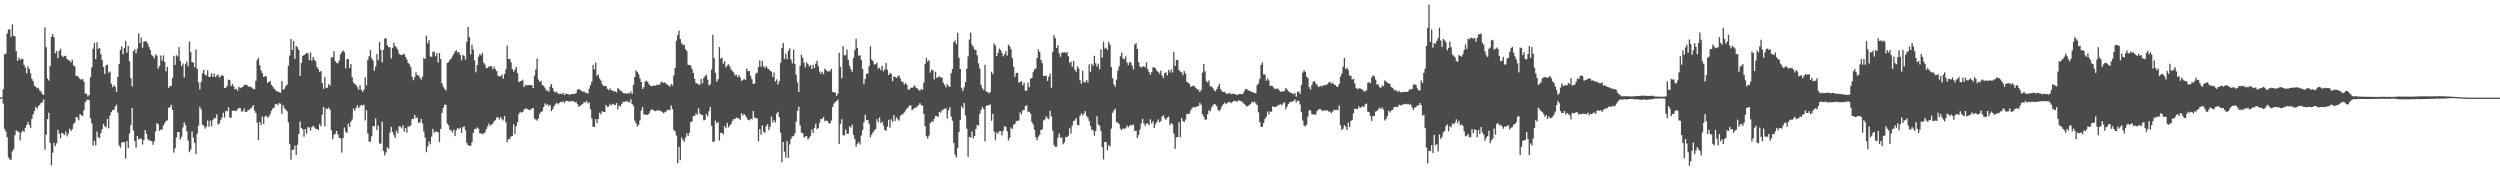 <?xml version="1.0" encoding="UTF-8"?>
<svg xmlns="http://www.w3.org/2000/svg" width="1920" height="150">
  <path d="M0 74.959h1v1.000H0zM1 74.577h1v1.000H1zM2 68.463h1v11.147H2zM3 41.711h1v57.253H3zM4 41.247h1v59.657H4zM5 25.774h1v79.663H5zM6 22.689h1v98.148H6zM7 22.588h1v100.027H7zM8 28.267h1v94.397H8zM9 18.750h1v97.500H9zM10 27.461h1v87.134H10zM11 27.924h1v75.953H11zM12 39.315h1v60.757H12zM13 46.694h1v54.266H13zM14 44.160h1v57.072H14zM15 46.088h1v61.678H15zM16 45.115h1v56.670H16zM17 45.337h1v55.019H17zM18 49.855h1v51.344H18zM19 51.851h1v46.294H19zM20 56.337h1v39.744H20zM21 51.034h1v42.513H21zM22 53.057h1v42.811H22zM23 56.367h1v41.902H23zM24 60.576h1v30.710H24zM25 62.309h1v25.475H25zM26 65.696h1v19.613H26zM27 66.641h1v15.477H27zM28 67.877h1v15.603H28zM29 67.484h1v14.147H29zM30 69.482h1v11.023H30zM31 70.413h1v8.730H31zM32 72.180h1v6.349H32zM33 72.958h1v3.420H33zM34 21.091h1v93.921H34zM35 36.275h1v67.095H35zM36 60.283h1v31.247H36zM37 61.885h1v24.752H37zM38 50.626h1v59.087H38zM39 28.331h1v98.670H39zM40 26.090h1v91.165H40zM41 28.590h1v81.151H41zM42 41.018h1v71.147H42zM43 39.342h1v70.751H43zM44 44.751h1v54.903H44zM45 39.077h1v63.543H45zM46 37.406h1v68.720H46zM47 42.712h1v59.348H47zM48 43.886h1v58.780H48zM49 42.854h1v60.902H49zM50 42.927h1v58.121H50zM51 45.241h1v59.528H51zM52 46.248h1v56.315H52zM53 46.477h1v52.451H53zM54 47.916h1v52.710H54zM55 45.886h1v53.337H55zM56 50.246h1v45.077H56zM57 51.134h1v42.895H57zM58 58.262h1v31.582H58zM59 58.250h1v32.051H59zM60 59.338h1v33.028H60zM61 60.784h1v26.809H61zM62 61.249h1v27.384H62zM63 60.500h1v28.531H63zM64 62.730h1v21.975H64zM65 71.853h1v6.578H65zM66 72.112h1v4.923H66zM67 74.073h1v2.353H67zM68 73.043h1v3.708H68zM69 59.333h1v31.421H69zM70 51.720h1v43.003H70zM71 37.436h1v74.353H71zM72 32.984h1v75.257H72zM73 45.367h1v66.359H73zM74 32.410h1v68.615H74zM75 37.484h1v67.945H75zM76 36.827h1v69.155H76zM77 41.618h1v60.703H77zM78 46.060h1v53.110H78zM79 51.567h1v43.495H79zM80 56.806h1v40.149H80zM81 50.178h1v47.539H81zM82 49.642h1v41.627H82zM83 55.884h1v42.708H83zM84 54.881h1v33.825H84zM85 64.240h1v21.891H85zM86 66.950h1v17.565H86zM87 65.339h1v18.968H87zM88 66.696h1v15.072H88zM89 70.621h1v9.819H89zM90 58.944h1v27.604H90zM91 49.159h1v62.536H91zM92 38.397h1v75.026H92zM93 35.754h1v73.738H93zM94 41.636h1v67.659H94zM95 36.907h1v72.213H95zM96 31.432h1v90.357H96zM97 40.455h1v67.919H97zM98 35.349h1v78.453H98zM99 47.019h1v55.576H99zM100 60.029h1v36.118H100zM101 66.314h1v16.649H101zM102 39.196h1v61.192H102zM103 37.782h1v70.606H103zM104 40.915h1v72.474H104zM105 37.379h1v67.004H105zM106 25.658h1v81.554H106zM107 33.057h1v73.204H107zM108 28.848h1v77.823H108zM109 36.562h1v74.438H109zM110 31.950h1v75.507H110zM111 31.686h1v68.219H111zM112 31.915h1v70.886H112zM113 33.561h1v73.273H113zM114 36.147h1v71.659H114zM115 38.523h1v69.389H115zM116 42.178h1v66.308H116zM117 43.158h1v68.105H117zM118 44.831h1v63.626H118zM119 41.888h1v59.139H119zM120 42.693h1v51.884H120zM121 52.691h1v42.802H121zM122 50.711h1v49.870H122zM123 42.627h1v56.864H123zM124 46.593h1v52.939H124zM125 42.551h1v53.879H125zM126 47.534h1v47.061H126zM127 54.710h1v38.199H127zM128 51.327h1v41.057H128zM129 67.502h1v15.285H129zM130 66.158h1v16.198H130zM131 65.961h1v14.502H131zM132 59.985h1v24.376H132zM133 42.984h1v74.262H133zM134 49.796h1v64.148H134zM135 42.373h1v63.200H135zM136 43.380h1v57.997H136zM137 36.214h1v65.198H137zM138 46.680h1v60.423H138zM139 50.734h1v54.280H139zM140 48.770h1v49.078H140zM141 59.466h1v34.445H141zM142 49.322h1v46.821H142zM143 47.157h1v53.582H143zM144 50.963h1v57.018H144zM145 31.837h1v85.029H145zM146 40.025h1v74.871H146zM147 47.809h1v53.152H147zM148 48.038h1v57.668H148zM149 51.647h1v58.050H149zM150 37.976h1v80.449H150zM151 53.043h1v49.577H151zM152 63.162h1v33.365H152zM153 68.676h1v13.282H153zM154 62.899h1v21.170H154zM155 56.319h1v39.345H155zM156 53.577h1v42.921H156zM157 57.303h1v41.513H157zM158 57.980h1v39.286H158zM159 53.934h1v38.590H159zM160 59.063h1v38.322H160zM161 58.900h1v33.765H161zM162 56.346h1v40.478H162zM163 59.070h1v33.129H163zM164 56.580h1v34.209H164zM165 59.173h1v31.547H165zM166 58.076h1v29.753H166zM167 57.163h1v38.444H167zM168 59.509h1v35.287H168zM169 58.628h1v33.621H169zM170 57.598h1v32.740H170zM171 58.397h1v28.171H171zM172 67.511h1v22.749H172zM173 67.351h1v17.858H173zM174 65.939h1v19.634H174zM175 61.102h1v21.316H175zM176 61.562h1v28.732H176zM177 66.177h1v24.191H177zM178 64.574h1v20.501H178zM179 66.227h1v18.798H179zM180 68.573h1v16.413H180zM181 68.207h1v17.107H181zM182 69.660h1v14.205H182zM183 66.541h1v16.283H183zM184 67.770h1v15.228H184zM185 67.168h1v18.428H185zM186 66.698h1v18.915H186zM187 65.154h1v18.325H187zM188 65.380h1v20.618H188zM189 64.973h1v20.895H189zM190 66.316h1v18.347H190zM191 66.669h1v17.544H191zM192 66.444h1v16.972H192zM193 67.332h1v15.152H193zM194 68.241h1v12.454H194zM195 68.614h1v16.267H195zM196 62.130h1v24.548H196zM197 46.230h1v48.004H197zM198 44.389h1v63.138H198zM199 50.182h1v43.552H199zM200 54.094h1v41.980H200zM201 56.172h1v33.351H201zM202 59.111h1v36.157H202zM203 58.546h1v30.934H203zM204 58.607h1v30.172H204zM205 63.625h1v26.700H205zM206 62.965h1v26.560H206zM207 62.274h1v25.601H207zM208 65.222h1v19.844H208zM209 66.431h1v16.864H209zM210 68.019h1v14.694H210zM211 69.038h1v11.060H211zM212 70.214h1v9.522H212zM213 70.262h1v10.481H213zM214 70.841h1v8.343H214zM215 71.290h1v8.338H215zM216 62.176h1v25.292H216zM217 68.877h1v11.929H217zM218 68.074h1v15.095H218zM219 66.188h1v17.997H219zM220 65.025h1v20.444H220zM221 50.457h1v43.520H221zM222 42.634h1v67.970H222zM223 29.940h1v92.726H223zM224 38.329h1v76.851H224zM225 31.409h1v83.493H225zM226 45.268h1v66.613H226zM227 35.223h1v83.786H227zM228 36.353h1v74.786H228zM229 38.400h1v64.548H229zM230 58.301h1v35.013H230zM231 48.324h1v49.970H231zM232 42.979h1v56.409H232zM233 42.245h1v62.806H233zM234 41.700h1v57.326H234zM235 40.574h1v62.099H235zM236 41.075h1v56.608H236zM237 46.106h1v51.710H237zM238 40.144h1v60.153H238zM239 46.642h1v51.124H239zM240 43.696h1v52.877H240zM241 45.818h1v52.092H241zM242 47.115h1v51.826H242zM243 51.526h1v47.535H243zM244 53.110h1v46.851H244zM245 55.236h1v40.082H245zM246 54.584h1v42.502H246zM247 63.716h1v24.340H247zM248 68.259h1v13.992H248zM249 59.152h1v37.858H249zM250 67.527h1v15.793H250zM251 67.323h1v16.448H251zM252 64.485h1v18.107H252zM253 65.723h1v18.583H253zM254 43.932h1v56.116H254zM255 44.092h1v62.882H255zM256 39.308h1v64.420H256zM257 47.021h1v55.635H257zM258 48.251h1v52.378H258zM259 48.679h1v54.488H259zM260 46.566h1v59.323H260zM261 41.785h1v64.449H261zM262 40.002h1v77.221H262zM263 38.706h1v67.420H263zM264 40.121h1v57.761H264zM265 52.469h1v48.647H265zM266 45.369h1v56.681H266zM267 45.401h1v49.489H267zM268 52.217h1v45.342H268zM269 49.026h1v44.507H269zM270 59.315h1v32.383H270zM271 63.329h1v20.037H271zM272 64.419h1v20.632H272zM273 65.337h1v17.464H273zM274 66.895h1v13.921H274zM275 68.891h1v14.228H275zM276 65.385h1v16.198H276zM277 68.855h1v11.680H277zM278 70.587h1v10.513H278zM279 68.925h1v11.437H279zM280 59.374h1v33.129H280zM281 65.565h1v19.114H281zM282 45.934h1v56.555H282zM283 43.195h1v65.569H283zM284 38.349h1v70.417H284zM285 44.742h1v59.906H285zM286 46.518h1v50.327H286zM287 54.385h1v42.557H287zM288 51.059h1v39.901H288zM289 41.531h1v58.359H289zM290 46.262h1v50.160H290zM291 32.249h1v77.949H291zM292 38.246h1v72.138H292zM293 47.873h1v45.450H293zM294 38.290h1v77.576H294zM295 29.629h1v89.702H295zM296 29.327h1v87.716H296zM297 34.694h1v78.430H297zM298 36.205h1v78.071H298zM299 36.321h1v65.475H299zM300 44.852h1v52.598H300zM301 36.811h1v64.536H301zM302 32.803h1v70.979H302zM303 35.417h1v70.494H303zM304 36.420h1v63.953H304zM305 38.063h1v64.410H305zM306 41.153h1v55.850H306zM307 42.224h1v55.028H307zM308 42.020h1v56.644H308zM309 41.991h1v54.230H309zM310 41.210h1v60.025H310zM311 43.716h1v54.584H311zM312 45.694h1v56.198H312zM313 48.365h1v48.482H313zM314 49.356h1v47.958H314zM315 51.537h1v44.678H315zM316 58.871h1v32.447H316zM317 61.656h1v29.856H317zM318 59.278h1v29.055H318zM319 55.490h1v35.212H319zM320 57.733h1v32.584H320zM321 57.797h1v36.597H321zM322 59.573h1v34.385H322zM323 61.116h1v30.174H323zM324 58.859h1v36.045H324zM325 44.586h1v56.434H325zM326 45.307h1v60.412H326zM327 27.296h1v89.659H327zM328 33.307h1v79.073H328zM329 30.929h1v77.759H329zM330 43.272h1v67.615H330zM331 43.666h1v61.268H331zM332 39.789h1v59.185H332zM333 39.741h1v62.232H333zM334 43.217h1v57.805H334zM335 40.897h1v60.206H335zM336 47.958h1v53.729H336zM337 40.718h1v68.384H337zM338 45.387h1v53.630H338zM339 64.007h1v22.660H339zM340 66.682h1v16.088H340zM341 68.255h1v12.206H341zM342 69.431h1v10.980H342zM343 48.370h1v46.496H343zM344 47.635h1v48.693H344zM345 45.941h1v53.815H345zM346 44.982h1v55.230H346zM347 43.316h1v58.482H347zM348 41.405h1v58.050H348zM349 39.443h1v65.090H349zM350 38.619h1v61.401H350zM351 40.388h1v57.940H351zM352 39.954h1v59.400H352zM353 42.329h1v55.756H353zM354 46.387h1v55.649H354zM355 42.025h1v55.708H355zM356 43.071h1v53.957H356zM357 45.680h1v54.411H357zM358 32.087h1v77.725H358zM359 20.714h1v90.732H359zM360 28.496h1v83.369H360zM361 41.762h1v70.284H361zM362 34.353h1v74.843H362zM363 38.070h1v63.900H363zM364 46.296h1v52.884H364zM365 55.568h1v43.390H365zM366 49.933h1v47.894H366zM367 43.517h1v55.308H367zM368 41.425h1v61.108H368zM369 42.538h1v59.853H369zM370 40.688h1v62.403H370zM371 48.152h1v54.260H371zM372 49.557h1v52.188H372zM373 52.384h1v46.802H373zM374 52.142h1v45.063H374zM375 51.009h1v43.891H375zM376 51.054h1v45.390H376zM377 50.700h1v45.054H377zM378 53.126h1v41.792H378zM379 51.205h1v41.971H379zM380 53.181h1v39.068H380zM381 54.632h1v35.610H381zM382 58.182h1v31.854H382zM383 58.747h1v33.024H383zM384 58.475h1v31.421H384zM385 57.241h1v34.173H385zM386 60.329h1v32.202H386zM387 56.834h1v32.218H387zM388 53.178h1v40.783H388zM389 34.994h1v74.221H389zM390 45.323h1v61.703H390zM391 45.149h1v61.495H391zM392 47.768h1v57.084H392zM393 53.048h1v51.417H393zM394 55.032h1v40.494H394zM395 53.487h1v49.494H395zM396 51.297h1v45.619H396zM397 56.218h1v37.647H397zM398 63.146h1v24.537H398zM399 62.377h1v23.488H399zM400 62.201h1v24.365H400zM401 61.137h1v24.859H401zM402 66.763h1v17.453H402zM403 65.353h1v18.002H403zM404 65.584h1v17.926H404zM405 65.382h1v18.576H405zM406 65.405h1v19.064H406zM407 65.387h1v18.858H407zM408 65.325h1v17.906H408zM409 67.648h1v15.383H409zM410 58.092h1v32.994H410zM411 53.455h1v38.341H411zM412 44.918h1v47.798H412zM413 61.066h1v30.011H413zM414 62.883h1v24.543H414zM415 62.077h1v23.818H415zM416 65.318h1v20.156H416zM417 65.861h1v16.535H417zM418 67.326h1v12.023H418zM419 69.386h1v11.362H419zM420 69.402h1v10.581H420zM421 70.507h1v11.172H421zM422 66.470h1v14.090H422zM423 64.501h1v20.797H423zM424 67.655h1v16.207H424zM425 70.042h1v11.582H425zM426 71.111h1v9.016H426zM427 70.425h1v8.450H427zM428 71.720h1v8.341H428zM429 72.093h1v7.079H429zM430 71.871h1v6.358H430zM431 72.425h1v6.031H431zM432 71.281h1v6.480H432zM433 72.922h1v6.320H433zM434 71.917h1v5.711H434zM435 72.089h1v5.338H435zM436 72.421h1v5.475H436zM437 72.755h1v5.177H437zM438 72.370h1v5.493H438zM439 72.173h1v5.342H439zM440 72.226h1v5.532H440zM441 72.079h1v6.590H441zM442 71.384h1v6.835H442zM443 68.939h1v10.966H443zM444 68.291h1v13.621H444zM445 69.010h1v12.351H445zM446 69.711h1v10.710H446zM447 70.466h1v9.565H447zM448 70.207h1v8.292H448zM449 71.059h1v7.615H449zM450 71.320h1v6.184H450zM451 71.915h1v7.478H451zM452 68.058h1v10.469H452zM453 65.437h1v18.471H453zM454 62.844h1v28.064H454zM455 49.828h1v47.569H455zM456 53.327h1v44.163H456zM457 48.038h1v43.525H457zM458 58.173h1v36.439H458zM459 57.193h1v34.207H459zM460 60.249h1v26.283H460zM461 61.862h1v25.942H461zM462 64.645h1v20.748H462zM463 66.193h1v19.854H463zM464 65.836h1v20.188H464zM465 66.277h1v14.276H465zM466 68.216h1v13.944H466zM467 69.230h1v12.536H467zM468 67.850h1v12.154H468zM469 69.390h1v11.513H469zM470 69.525h1v10.071H470zM471 70.262h1v9.993H471zM472 70.166h1v10.689H472zM473 71.008h1v8.210H473zM474 67.536h1v16.443H474zM475 68.587h1v12.454H475zM476 69.592h1v12.264H476zM477 70.058h1v9.815H477zM478 71.317h1v6.926H478zM479 71.684h1v6.374H479zM480 71.702h1v6.317H480zM481 72.070h1v5.338H481zM482 71.326h1v6.963H482zM483 71.853h1v6.899H483zM484 70.237h1v5.997H484zM485 72.144h1v7.718H485zM486 65.163h1v16.132H486zM487 59.184h1v33.431H487zM488 54.071h1v40.579H488zM489 55.254h1v41.907H489zM490 56.980h1v38.872H490zM491 60.159h1v32.284H491zM492 62.917h1v22.046H492zM493 68.358h1v13.857H493zM494 66.902h1v20.881H494zM495 62.622h1v25.264H495zM496 61.835h1v26.475H496zM497 62.984h1v25.150H497zM498 64.806h1v22.412H498zM499 65.701h1v19.224H499zM500 66.227h1v17.723H500zM501 65.868h1v18.473H501zM502 65.703h1v19.439H502zM503 65.806h1v19.595H503zM504 65.028h1v19.833H504zM505 65.076h1v19.625H505zM506 65.181h1v19.858H506zM507 63.325h1v21.904H507zM508 62.759h1v23.207H508zM509 63.689h1v23.273H509zM510 63.334h1v22.971H510zM511 63.988h1v21.694H511zM512 65.211h1v19.396H512zM513 65.586h1v18.640H513zM514 66.559h1v18.098H514zM515 64.506h1v16.500H515zM516 65.762h1v18.029H516zM517 57.898h1v41.904H517zM518 52.256h1v48.636H518zM519 31.208h1v72.932H519zM520 27.022h1v98.382H520zM521 23.568h1v89.263H521zM522 30.041h1v93.014H522zM523 33.218h1v72.476H523zM524 34.525h1v72.900H524zM525 34.335h1v74.500H525zM526 37.660h1v68.036H526zM527 39.272h1v63.076H527zM528 49.793h1v54.704H528zM529 49.903h1v51.978H529zM530 50.347h1v43.442H530zM531 52.908h1v40.428H531zM532 55.886h1v33.097H532zM533 60.535h1v28.581H533zM534 63.872h1v23.312H534zM535 64.032h1v24.070H535zM536 64.943h1v18.320H536zM537 64.989h1v22.211H537zM538 60.599h1v27.542H538zM539 63.972h1v24.317H539zM540 59.784h1v32.637H540zM541 58.516h1v33.589H541zM542 57.230h1v30.368H542zM543 61.178h1v28.224H543zM544 65.533h1v19.911H544zM545 64.691h1v17.443H545zM546 53.487h1v43.120H546zM547 26.743h1v82.254H547zM548 44.719h1v63.996H548zM549 55.927h1v36.683H549zM550 62.663h1v32.083H550zM551 60.880h1v32.994H551zM552 36.136h1v71.865H552zM553 45.019h1v57.029H553zM554 44.362h1v57.707H554zM555 48.933h1v54.260H555zM556 47.038h1v49.789H556zM557 51.853h1v46.546H557zM558 50.246h1v44.143H558zM559 49.365h1v48.478H559zM560 50.983h1v45.598H560zM561 53.293h1v41.936H561zM562 54.655h1v38.160H562zM563 55.591h1v35.823H563zM564 57.903h1v33.637H564zM565 57.278h1v32.900H565zM566 59.214h1v31.648H566zM567 57.614h1v33.120H567zM568 59.475h1v32.788H568zM569 62.141h1v24.832H569zM570 61.553h1v27.118H570zM571 60.443h1v27.034H571zM572 61.480h1v27.247H572zM573 52.560h1v37.812H573zM574 54.691h1v37.420H574zM575 54.646h1v37.814H575zM576 58.150h1v33.012H576zM577 60.873h1v30.739H577zM578 64.442h1v20.829H578zM579 64.101h1v26.118H579zM580 56.630h1v34.124H580zM581 55.792h1v35.033H581zM582 51.526h1v57.025H582zM583 46.349h1v52.859H583zM584 51.192h1v52.358H584zM585 46.912h1v49.364H585zM586 51.015h1v50.231H586zM587 52.183h1v49.803H587zM588 50.766h1v46.059H588zM589 52.572h1v42.790H589zM590 52.986h1v46.851H590zM591 54.380h1v42.923H591zM592 54.922h1v34.694H592zM593 59.052h1v35.033H593zM594 55.607h1v36.596H594zM595 62.569h1v31.614H595zM596 60.935h1v26.429H596zM597 64.847h1v21.041H597zM598 62.295h1v27.622H598zM599 48.301h1v53.598H599zM600 36.914h1v87.867H600zM601 33.044h1v76.029H601zM602 45.184h1v71.351H602zM603 41.224h1v79.840H603zM604 45.541h1v62.911H604zM605 39.054h1v82.213H605zM606 37.136h1v73.802H606zM607 45.616h1v61.133H607zM608 48.676h1v56.123H608zM609 38.166h1v66.331H609zM610 49.052h1v53.564H610zM611 57.401h1v36.109H611zM612 63.350h1v21.730H612zM613 70.651h1v11.307H613zM614 50.549h1v45.804H614zM615 42.007h1v59.780H615zM616 44.357h1v57.933H616zM617 48.013h1v57.720H617zM618 51.771h1v53.085H618zM619 47.839h1v56.599H619zM620 49.271h1v57.871H620zM621 50.988h1v54.960H621zM622 49.857h1v54.507H622zM623 53.004h1v46.585H623zM624 49.816h1v52.323H624zM625 52.345h1v45.786H625zM626 48.894h1v46.061H626zM627 46.653h1v52.623H627zM628 50.915h1v47.402H628zM629 54.977h1v39.373H629zM630 56.662h1v34.573H630zM631 55.167h1v36.166H631zM632 57.056h1v32.772H632zM633 52.762h1v40.405H633zM634 53.826h1v38.601H634zM635 54.900h1v38.000H635zM636 54.765h1v39.863H636zM637 54.739h1v40.185H637zM638 52.872h1v39.666H638zM639 70.551h1v11.643H639zM640 70.901h1v8.640H640zM641 71.169h1v7.047H641zM642 73.746h1v3.893H642zM643 71.942h1v4.594H643zM644 40.530h1v70.032H644zM645 51.361h1v43.941H645zM646 60.148h1v31.396H646zM647 35.431h1v68.354H647zM648 42.563h1v61.547H648zM649 42.393h1v57.056H649zM650 38.136h1v64.623H650zM651 45.850h1v56.857H651zM652 50.496h1v46.496H652zM653 53.055h1v44.978H653zM654 55.202h1v40.492H654zM655 44.545h1v59.121H655zM656 38.610h1v68.212H656zM657 29.700h1v82.989H657zM658 36.777h1v73.678H658zM659 42.702h1v66.530H659zM660 42.529h1v68.396H660zM661 45.975h1v58.038H661zM662 52.998h1v46.903H662zM663 64.776h1v29.094H663zM664 60.798h1v27.354H664zM665 56.671h1v35.663H665zM666 56.522h1v35.624H666zM667 50.805h1v44.232H667zM668 35.532h1v70.009H668zM669 45.708h1v57.810H669zM670 46.944h1v54.710H670zM671 49.491h1v50.673H671zM672 49.338h1v49.847H672zM673 48.106h1v43.433H673zM674 52.744h1v41.131H674zM675 51.901h1v38.315H675zM676 53.851h1v40.755H676zM677 50.654h1v42.753H677zM678 54.767h1v41.659H678zM679 53.297h1v46.466H679zM680 48.319h1v52.142H680zM681 53.529h1v43.729H681zM682 57.664h1v34.344H682zM683 55.916h1v42.156H683zM684 56.930h1v34.701H684zM685 62.393h1v31.238H685zM686 58.692h1v29.682H686zM687 59.152h1v33.742H687zM688 59.944h1v30.179H688zM689 58.624h1v32.925H689zM690 57.985h1v34.674H690zM691 60.441h1v28.563H691zM692 62.629h1v25.381H692zM693 62.943h1v24.768H693zM694 64.918h1v21.392H694zM695 63.686h1v21.179H695zM696 65.158h1v18.263H696zM697 68.779h1v13.703H697zM698 68.774h1v12.255H698zM699 67.248h1v13.687H699zM700 67.559h1v16.954H700zM701 66.566h1v17.224H701zM702 65.524h1v17.267H702zM703 67.319h1v15.381H703zM704 67.873h1v13.834H704zM705 69.106h1v11.630H705zM706 69.635h1v9.558H706zM707 68.239h1v12.419H707zM708 68.996h1v12.209H708zM709 63.487h1v24.006H709zM710 49.010h1v47.951H710zM711 44.499h1v59.915H711zM712 47.273h1v59.217H712zM713 46.239h1v57.881H713zM714 55.776h1v38.663H714zM715 53.542h1v39.805H715zM716 53.943h1v39.611H716zM717 60.983h1v30.307H717zM718 55.087h1v33.896H718zM719 59.750h1v29.405H719zM720 59.292h1v30.476H720zM721 58.459h1v27.464H721zM722 59.608h1v26.983H722zM723 59.445h1v25.351H723zM724 63.471h1v20.636H724zM725 65.151h1v18.377H725zM726 67.039h1v16.249H726zM727 64.584h1v26.475H727zM728 66.119h1v18.627H728zM729 66.824h1v15.534H729zM730 56.284h1v33.218H730zM731 52.956h1v39.696H731zM732 32.394h1v77.359H732zM733 31.007h1v87.704H733zM734 33.865h1v87.139H734zM735 25.127h1v88.661H735zM736 44.431h1v56.889H736zM737 52.993h1v39.121H737zM738 67.419h1v14.189H738zM739 69.793h1v13.404H739zM740 67.012h1v12.044H740zM741 63.084h1v25.557H741zM742 52.794h1v46.024H742zM743 43.366h1v77.052H743zM744 30.396h1v74.713H744zM745 25.058h1v80.625H745zM746 34.314h1v66.772H746zM747 35.944h1v70.371H747zM748 38.253h1v66.173H748zM749 38.196h1v60.908H749zM750 42.462h1v53.419H750zM751 48.690h1v47.842H751zM752 52.707h1v34.715H752zM753 65.204h1v19.425H753zM754 67.809h1v14.308H754zM755 69.200h1v14.507H755zM756 49.766h1v58.815H756zM757 70.260h1v11.099H757zM758 70.708h1v10.224H758zM759 71.828h1v8.862H759zM760 70.656h1v9.581H760zM761 55.083h1v37.709H761zM762 56.989h1v30.410H762zM763 33.353h1v67.841H763zM764 35.056h1v72.293H764zM765 43.082h1v58.508H765zM766 40.489h1v62.298H766zM767 37.315h1v63.527H767zM768 38.374h1v62.428H768zM769 40.636h1v63.323H769zM770 43.309h1v57.079H770zM771 41.750h1v55.212H771zM772 39.281h1v58.155H772zM773 42.748h1v58.009H773zM774 34.280h1v73.657H774zM775 35.651h1v70.117H775zM776 37.878h1v60.043H776zM777 44.710h1v54.337H777zM778 51.267h1v44.589H778zM779 58.932h1v36.223H779zM780 56.124h1v37.118H780zM781 55.824h1v36.853H781zM782 63.467h1v29.204H782zM783 63.023h1v23.284H783zM784 62.267h1v25.589H784zM785 65.598h1v19.112H785zM786 63.437h1v21.112H786zM787 69.733h1v11.710H787zM788 69.559h1v11.357H788zM789 63.462h1v22.341H789zM790 66.962h1v18.828H790zM791 60.459h1v26.821H791zM792 59.873h1v33.784H792zM793 55.451h1v40.133H793zM794 53.231h1v46.489H794zM795 52.647h1v52.866H795zM796 44.483h1v63.269H796zM797 38.008h1v66.963H797zM798 39.951h1v63.630H798zM799 46.156h1v53.706H799zM800 48.470h1v50.847H800zM801 58.298h1v34.214H801zM802 58.159h1v33.536H802zM803 58.225h1v31.016H803zM804 62.112h1v28.677H804zM805 58.962h1v32.596H805zM806 56.506h1v28.517H806zM807 67.358h1v22.065H807zM808 39.839h1v60.446H808zM809 26.910h1v84.376H809zM810 29.276h1v83.628H810zM811 36.926h1v75.789H811zM812 34.687h1v71.149H812zM813 41.006h1v61.540H813zM814 43.636h1v62.193H814zM815 40.302h1v65.315H815zM816 40.459h1v70.318H816zM817 39.926h1v69.430H817zM818 40.750h1v64.372H818zM819 39.803h1v65.605H819zM820 43.105h1v61.071H820zM821 48.354h1v50.133H821zM822 47.303h1v55.280H822zM823 51.311h1v45.127H823zM824 46.827h1v46.255H824zM825 53.563h1v38.856H825zM826 55.142h1v35.457H826zM827 50.915h1v45.003H827zM828 52.654h1v43.500H828zM829 61.610h1v27.311H829zM830 64.400h1v22.630H830zM831 54.295h1v34.225H831zM832 63.132h1v24.223H832zM833 63.215h1v22.078H833zM834 61.301h1v27.759H834zM835 63.352h1v27.047H835zM836 49.418h1v43.410H836zM837 55.158h1v41.483H837zM838 48.942h1v50.655H838zM839 50.436h1v49.620H839zM840 42.780h1v61.398H840zM841 48.544h1v52.300H841zM842 51.029h1v38.286H842zM843 48.946h1v46.660H843zM844 53.213h1v43.388H844zM845 37.992h1v62.550H845zM846 44.387h1v68.595H846zM847 32.039h1v90.412H847zM848 37.431h1v71.554H848zM849 36.610h1v72.476H849zM850 38.411h1v76.988H850zM851 32.153h1v79.167H851zM852 34.282h1v78.286H852zM853 51.583h1v47.256H853zM854 60.027h1v26.626H854zM855 64.693h1v20.217H855zM856 66.628h1v16.942H856zM857 61.221h1v32.795H857zM858 54.206h1v39.847H858zM859 50.986h1v44.330H859zM860 43.156h1v55.727H860zM861 40.537h1v59.377H861zM862 45.005h1v53.571H862zM863 45.442h1v53.500H863zM864 43.309h1v55.308H864zM865 47.896h1v48.514H865zM866 49.956h1v47.727H866zM867 47.575h1v48.972H867zM868 48.077h1v47.926H868zM869 50.377h1v45.990H869zM870 53.313h1v42.323H870zM871 34.213h1v66.418H871zM872 33.131h1v67.162H872zM873 37.646h1v68.270H873zM874 47.765h1v55.905H874zM875 51.100h1v48.428H875zM876 51.746h1v43.184H876zM877 51.306h1v39.938H877zM878 50.750h1v43.969H878zM879 51.807h1v44.992H879zM880 47.852h1v47.050H880zM881 53.162h1v41.630H881zM882 55.373h1v40.735H882zM883 57.355h1v34.223H883zM884 55.399h1v39.416H884zM885 51.702h1v41.540H885zM886 51.636h1v46.661H886zM887 52.606h1v42.882H887zM888 54.433h1v39.194H888zM889 55.138h1v36.569H889zM890 56.499h1v37.528H890zM891 54.153h1v38.947H891zM892 57.941h1v31.641H892zM893 60.072h1v28.437H893zM894 56.188h1v34.617H894zM895 55.543h1v36.434H895zM896 57.964h1v32.401H896zM897 53.618h1v35.896H897zM898 55.744h1v40.291H898zM899 53.281h1v41.282H899zM900 55.659h1v39.730H900zM901 39.993h1v62.662H901zM902 50.706h1v63.596H902zM903 46.095h1v59.380H903zM904 45.927h1v59.345H904zM905 53.783h1v40.098H905zM906 55.058h1v50.360H906zM907 55.559h1v35.051H907zM908 57.729h1v35.230H908zM909 54.634h1v39.110H909zM910 56.419h1v35.477H910zM911 62.755h1v24.884H911zM912 63.533h1v23.900H912zM913 64.417h1v22.845H913zM914 66.662h1v18.087H914zM915 66.270h1v16.883H915zM916 65.717h1v16.455H916zM917 66.344h1v16.253H917zM918 67.653h1v14.518H918zM919 68.715h1v13.014H919zM920 68.964h1v12.513H920zM921 70.654h1v8.272H921zM922 69.088h1v11.353H922zM923 55.733h1v32.030H923zM924 49.111h1v40.432H924zM925 54.824h1v37.086H925zM926 62.384h1v29.480H926zM927 63.334h1v24.440H927zM928 61.723h1v22.980H928zM929 66.385h1v19.096H929zM930 66.275h1v16.258H930zM931 67.706h1v13.278H931zM932 69.225h1v10.616H932zM933 70.159h1v10.110H933zM934 68.461h1v13.214H934zM935 66.465h1v18.066H935zM936 64.476h1v20.858H936zM937 68.438h1v15.431H937zM938 70.065h1v11.568H938zM939 70.674h1v9.357H939zM940 70.397h1v8.471H940zM941 71.716h1v8.350H941zM942 72.086h1v7.086H942zM943 71.855h1v6.370H943zM944 71.276h1v7.185H944zM945 72.352h1v6.887H945zM946 72.073h1v6.308H946zM947 71.917h1v5.521H947zM948 72.228h1v5.278H948zM949 72.752h1v5.207H949zM950 72.798h1v5.065H950zM951 72.356h1v4.546H951zM952 72.089h1v5.420H952zM953 72.388h1v5.486H953zM954 72.073h1v6.601H954zM955 70.136h1v9.739H955zM956 68.410h1v12.273H956zM957 68.280h1v13.630H957zM958 69.340h1v12.051H958zM959 69.743h1v10.682H959zM960 70.180h1v9.844H960zM961 70.461h1v7.796H961zM962 71.066h1v7.608H962zM963 71.342h1v6.567H963zM964 71.693h1v7.711H964zM965 65.437h1v15.154H965zM966 64.046h1v22.264H966zM967 60.715h1v32.934H967zM968 49.848h1v47.535H968zM969 48.049h1v49.423H969zM970 57.106h1v37.475H970zM971 57.184h1v34.221H971zM972 61.979h1v27.659H972zM973 60.242h1v25.436H973zM974 61.858h1v25.946H974zM975 66.080h1v19.336H975zM976 65.810h1v20.199H976zM977 66.268h1v15.395H977zM978 67.902h1v14.262H978zM979 68.195h1v13.914H979zM980 68.273h1v13.518H980zM981 67.868h1v13.062H981zM982 69.392h1v11.039H982zM983 70.358h1v9.728H983zM984 70.242h1v10.609H984zM985 70.203h1v9.231H985zM986 69.786h1v8.830H986zM987 67.516h1v16.477H987zM988 68.594h1v13.246H988zM989 70.086h1v9.787H989zM990 70.665h1v7.775H990zM991 71.558h1v6.699H991zM992 71.640h1v6.427H992zM993 72.377h1v5.063H993zM994 71.342h1v4.976H994zM995 74.160h1v4.580H995zM996 70.532h1v6.796H996zM997 70.223h1v7.173H997zM998 72.089h1v8.158H998zM999 65.190h1v21.021H999zM1000 55.822h1v36.821H1000zM1001 54.032h1v42.376H1001zM1002 55.195h1v41.900H1002zM1003 58.811h1v36.912H1003zM1004 60.123h1v29.428H1004zM1005 66.817h1v17.899H1005zM1006 68.694h1v16.063H1006zM1007 65.346h1v22.348H1007zM1008 62.924h1v24.916H1008zM1009 62.148h1v25.798H1009zM1010 64.117h1v23.889H1010zM1011 65.048h1v20.291H1011zM1012 66.662h1v17.491H1012zM1013 66.479h1v17.162H1013zM1014 65.806h1v18.219H1014zM1015 66.296h1v18.991H1015zM1016 65.492h1v19.297H1016zM1017 65.419h1v19.359H1017zM1018 65.314h1v19.689H1018zM1019 64.579h1v20.092H1019zM1020 63.345h1v22.486H1020zM1021 62.801h1v22.827H1021zM1022 64.350h1v22.602H1022zM1023 63.389h1v22.394H1023zM1024 64.792h1v19.501H1024zM1025 65.355h1v19.229H1025zM1026 66.490h1v17.819H1026zM1027 66.557h1v18.089H1027zM1028 64.503h1v16.523H1028zM1029 58.894h1v37.226H1029zM1030 56.461h1v43.326H1030zM1031 51.340h1v47.434H1031zM1032 44.538h1v51.554H1032zM1033 53.007h1v44.246H1033zM1034 52.039h1v47.789H1034zM1035 53.893h1v40.334H1035zM1036 57.914h1v39.696H1036zM1037 58.209h1v34.761H1037zM1038 61.059h1v31.057H1038zM1039 60.587h1v26.390H1039zM1040 64.137h1v19.293H1040zM1041 67.543h1v16.262H1041zM1042 68.534h1v15.246H1042zM1043 68.015h1v13.651H1043zM1044 67.687h1v15.212H1044zM1045 68.532h1v13.841H1045zM1046 68.678h1v12.850H1046zM1047 70.283h1v11.991H1047zM1048 70.020h1v10.085H1048zM1049 69.443h1v10.046H1049zM1050 63.570h1v22.264H1050zM1051 63.089h1v23.085H1051zM1052 64.016h1v25.150H1052zM1053 59.420h1v33.568H1053zM1054 57.861h1v31.028H1054zM1055 58.555h1v30.641H1055zM1056 61.084h1v24.548H1056zM1057 64.906h1v20.359H1057zM1058 64.723h1v19.297H1058zM1059 66.847h1v15.713H1059zM1060 67.541h1v16.301H1060zM1061 65.714h1v16.942H1061zM1062 66.158h1v18.009H1062zM1063 61.775h1v30.771H1063zM1064 62.503h1v28.961H1064zM1065 63.597h1v25.587H1065zM1066 63.947h1v21.092H1066zM1067 64.625h1v21.726H1067zM1068 66.900h1v17.974H1068zM1069 67.447h1v17.052H1069zM1070 68.628h1v13.861H1070zM1071 69.505h1v12.559H1071zM1072 69.271h1v12.712H1072zM1073 70.686h1v11.469H1073zM1074 69.644h1v10.723H1074zM1075 70.786h1v10.103H1075zM1076 70.912h1v9.899H1076zM1077 70.596h1v9.657H1077zM1078 70.482h1v9.606H1078zM1079 70.624h1v9.091H1079zM1080 70.644h1v9.551H1080zM1081 70.129h1v9.496H1081zM1082 68.619h1v11.884H1082zM1083 68.889h1v11.289H1083zM1084 68.207h1v14.161H1084zM1085 64.943h1v19.599H1085zM1086 64.774h1v18.022H1086zM1087 65.197h1v16.887H1087zM1088 67.715h1v13.392H1088zM1089 69.214h1v11.730H1089zM1090 69.603h1v9.476H1090zM1091 61.741h1v18.947H1091zM1092 63.728h1v24.976H1092zM1093 55.978h1v32.264H1093zM1094 52.755h1v45.633H1094zM1095 35.360h1v77.988H1095zM1096 21.460h1v103.978H1096zM1097 3.516h1v112.247H1097zM1098 32.275h1v83.900H1098zM1099 22.572h1v88.940H1099zM1100 36.564h1v80.961H1100zM1101 33.080h1v70.522H1101zM1102 33.508h1v78.155H1102zM1103 31.375h1v79.373H1103zM1104 29.283h1v87.029H1104zM1105 21.277h1v82.007H1105zM1106 31.057h1v75.752H1106zM1107 36.047h1v69.059H1107zM1108 29.931h1v71.677H1108zM1109 30.984h1v69.549H1109zM1110 32.476h1v64.463H1110zM1111 38.667h1v56.905H1111zM1112 36.761h1v64.063H1112zM1113 31.977h1v64.969H1113zM1114 36.246h1v61.481H1114zM1115 41.879h1v52.957H1115zM1116 42.876h1v52.616H1116zM1117 44.039h1v50.055H1117zM1118 46.806h1v44.866H1118zM1119 47.559h1v46.995H1119zM1120 42.309h1v50.345H1120zM1121 42.938h1v53.316H1121zM1122 43.467h1v52.035H1122zM1123 41.700h1v55.049H1123zM1124 38.388h1v62.495H1124zM1125 34.154h1v70.501H1125zM1126 37.534h1v66.608H1126zM1127 29.549h1v73.483H1127zM1128 30.190h1v75.092H1128zM1129 29.011h1v76.411H1129zM1130 29.073h1v70.151H1130zM1131 29.812h1v72.511H1131zM1132 29.208h1v70.162H1132zM1133 32.048h1v67.844H1133zM1134 29.102h1v76.347H1134zM1135 26.376h1v73.339H1135zM1136 26.331h1v76.489H1136zM1137 25.825h1v71.707H1137zM1138 32.808h1v68.981H1138zM1139 34.440h1v69.096H1139zM1140 39.445h1v68.677H1140zM1141 42.499h1v63.214H1141zM1142 43.735h1v60.826H1142zM1143 37.498h1v62.909H1143zM1144 36.507h1v73.488H1144zM1145 31.011h1v76.734H1145zM1146 30.569h1v75.937H1146zM1147 38.072h1v60.638H1147zM1148 37.479h1v65.919H1148zM1149 36.465h1v58.764H1149zM1150 37.644h1v56.724H1150zM1151 42.966h1v53.378H1151zM1152 46.999h1v48.748H1152zM1153 46.566h1v50.410H1153zM1154 43.581h1v55.360H1154zM1155 49.606h1v47.510H1155zM1156 49.349h1v47.954H1156zM1157 44.978h1v51.673H1157zM1158 44.378h1v51.872H1158zM1159 39.819h1v59.670H1159zM1160 37.035h1v61.071H1160zM1161 35.886h1v61.682H1161zM1162 40.450h1v55.253H1162zM1163 43.211h1v52.069H1163zM1164 45.495h1v48.453H1164zM1165 48.608h1v41.124H1165zM1166 55.607h1v33.561H1166zM1167 36.491h1v82.651H1167zM1168 37.031h1v75.738H1168zM1169 42.281h1v66.061H1169zM1170 40.096h1v67.590H1170zM1171 45.394h1v62.030H1171zM1172 45.504h1v55.802H1172zM1173 41.471h1v65.209H1173zM1174 35.413h1v83.692H1174zM1175 44.417h1v65.738H1175zM1176 36.170h1v75.530H1176zM1177 41.309h1v65.189H1177zM1178 51.952h1v46.468H1178zM1179 56.392h1v35.695H1179zM1180 59.789h1v33.692H1180zM1181 65.261h1v17.450H1181zM1182 64.300h1v19.762H1182zM1183 63.171h1v22.147H1183zM1184 60.146h1v25.935H1184zM1185 59.518h1v27.935H1185zM1186 59.035h1v30.629H1186zM1187 59.447h1v28.947H1187zM1188 59.722h1v31.657H1188zM1189 59.200h1v30.103H1189zM1190 58.296h1v32.515H1190zM1191 60.109h1v30.311H1191zM1192 62.551h1v27.061H1192zM1193 63.599h1v24.337H1193zM1194 66.479h1v19.268H1194zM1195 69.246h1v11.467H1195zM1196 72.748h1v4.708H1196zM1197 71.613h1v7.599H1197zM1198 67.312h1v18.016H1198zM1199 64.064h1v22.710H1199zM1200 66.076h1v20.884H1200zM1201 65.588h1v19.606H1201zM1202 65.382h1v22.554H1202zM1203 65.572h1v21.142H1203zM1204 63.620h1v24.161H1204zM1205 64.648h1v23.653H1205zM1206 60.006h1v31.698H1206zM1207 65.753h1v20.918H1207zM1208 65.206h1v21.991H1208zM1209 65.048h1v21.778H1209zM1210 62.686h1v23.490H1210zM1211 60.118h1v26.278H1211zM1212 60.766h1v27.272H1212zM1213 58.575h1v28.931H1213zM1214 57.905h1v29.851H1214zM1215 58.408h1v28.885H1215zM1216 61.780h1v25.594H1216zM1217 61.576h1v25.974H1217zM1218 61.256h1v26.542H1218zM1219 60.574h1v25.930H1219zM1220 60.148h1v28.441H1220zM1221 60.443h1v26.937H1221zM1222 62.073h1v25.784H1222zM1223 61.601h1v25.065H1223zM1224 62.476h1v23.914H1224zM1225 62.679h1v24.731H1225zM1226 62.791h1v22.424H1226zM1227 63.503h1v21.124H1227zM1228 63.972h1v21.154H1228zM1229 64.023h1v20.563H1229zM1230 63.318h1v22.621H1230zM1231 65.909h1v18.432H1231zM1232 65.231h1v18.196H1232zM1233 66.280h1v17.061H1233zM1234 66.680h1v16.290H1234zM1235 66.955h1v14.999H1235zM1236 67.314h1v14.328H1236zM1237 68.063h1v14.145H1237zM1238 68.111h1v13.076H1238zM1239 68.307h1v13.468H1239zM1240 68.655h1v12.538H1240zM1241 69.292h1v10.293H1241zM1242 71.349h1v6.901H1242zM1243 72.544h1v4.468H1243zM1244 73.160h1v3.120H1244zM1245 73.956h1v2.461H1245zM1246 73.961h1v2.589H1246zM1247 73.872h1v2.090H1247zM1248 73.911h1v2.570H1248zM1249 73.860h1v2.426H1249zM1250 73.995h1v2.133H1250zM1251 74.004h1v2.003H1251zM1252 74.094h1v1.916H1252zM1253 73.970h1v1.918H1253zM1254 74.032h1v2.149H1254zM1255 73.798h1v2.561H1255zM1256 73.901h1v2.273H1256zM1257 73.739h1v2.509H1257zM1258 73.750h1v2.621H1258zM1259 73.565h1v3.069H1259zM1260 73.512h1v3.115H1260zM1261 73.398h1v3.236H1261zM1262 73.393h1v2.790H1262zM1263 73.663h1v2.870H1263zM1264 73.496h1v3.133H1264zM1265 73.718h1v2.781H1265zM1266 73.652h1v2.735H1266zM1267 73.565h1v2.813H1267zM1268 73.686h1v2.477H1268zM1269 73.428h1v2.662H1269zM1270 74.046h1v1.760H1270zM1271 74.153h1v1.538H1271zM1272 74.187h1v1.536H1272zM1273 74.171h1v1.444H1273zM1274 74.178h1v1.488H1274zM1275 74.371h1v1.314H1275zM1276 74.229h1v1.366H1276zM1277 74.286h1v1.332H1277zM1278 74.149h1v1.556H1278zM1279 74.055h1v13.301H1279zM1280 62.503h1v28.167H1280zM1281 68.765h1v12.673H1281zM1282 69.154h1v14.131H1282zM1283 60.560h1v28.718H1283zM1284 61.116h1v26.372H1284zM1285 60.956h1v26.722H1285zM1286 63.712h1v21.458H1286zM1287 64.146h1v20.385H1287zM1288 61.677h1v23.378H1288zM1289 55.568h1v36.880H1289zM1290 43.213h1v49.517H1290zM1291 49.741h1v53.987H1291zM1292 38.773h1v71.030H1292zM1293 42.158h1v79.346H1293zM1294 36.401h1v70.405H1294zM1295 34.426h1v75.839H1295zM1296 40.494h1v76.393H1296zM1297 30.329h1v96.910H1297zM1298 33.804h1v89.998H1298zM1299 42.052h1v73.797H1299zM1300 38.562h1v70.911H1300zM1301 33.204h1v85.161H1301zM1302 36.033h1v79.581H1302zM1303 41.693h1v71.229H1303zM1304 32.945h1v81.634H1304zM1305 24.948h1v90.927H1305zM1306 30.517h1v88.803H1306zM1307 47.150h1v54.589H1307zM1308 49.091h1v45.221H1308zM1309 62.581h1v24.999H1309zM1310 57.678h1v35.399H1310zM1311 44.334h1v58.569H1311zM1312 43.403h1v56.178H1312zM1313 37.711h1v65.111H1313zM1314 37.612h1v65.814H1314zM1315 34.177h1v76.338H1315zM1316 35.616h1v75.985H1316zM1317 37.031h1v62.664H1317zM1318 36.676h1v69.789H1318zM1319 36.248h1v75.365H1319zM1320 28.471h1v74.516H1320zM1321 32.829h1v75.720H1321zM1322 34.275h1v72.632H1322zM1323 21.320h1v89.313H1323zM1324 29.995h1v76.784H1324zM1325 33.604h1v72.282H1325zM1326 31.915h1v68.109H1326zM1327 26.711h1v73.909H1327zM1328 35.156h1v62.282H1328zM1329 37.047h1v62.469H1329zM1330 35.060h1v64.165H1330zM1331 36.230h1v65.910H1331zM1332 37.260h1v63.156H1332zM1333 41.652h1v58.036H1333zM1334 41.464h1v50.441H1334zM1335 55.076h1v42.234H1335zM1336 51.171h1v44.381H1336zM1337 50.416h1v44.738H1337zM1338 49.210h1v47.432H1338zM1339 57.575h1v36.603H1339zM1340 61.670h1v26.432H1340zM1341 66.264h1v16.789H1341zM1342 65.179h1v17.281H1342zM1343 65.316h1v16.999H1343zM1344 62.789h1v28.856H1344zM1345 39.503h1v69.121H1345zM1346 40.711h1v65.484H1346zM1347 54.568h1v43.653H1347zM1348 46.525h1v50.149H1348zM1349 38.818h1v70.803H1349zM1350 40.201h1v69.924H1350zM1351 35.726h1v62.186H1351zM1352 30.489h1v74.594H1352zM1353 38.107h1v70.499H1353zM1354 44.337h1v54.420H1354zM1355 40.217h1v64.701H1355zM1356 37.679h1v67.228H1356zM1357 37.283h1v67.711H1357zM1358 38.390h1v64.518H1358zM1359 37.857h1v70.252H1359zM1360 41.295h1v64.788H1360zM1361 41.709h1v61.197H1361zM1362 42.323h1v60.618H1362zM1363 40.288h1v60.625H1363zM1364 43.927h1v54.346H1364zM1365 45.360h1v54.756H1365zM1366 45.875h1v52.522H1366zM1367 48.878h1v49.643H1367zM1368 50.256h1v48.480H1368zM1369 52.066h1v44.257H1369zM1370 51.865h1v42.383H1370zM1371 50.665h1v43.667H1371zM1372 51.652h1v45.672H1372zM1373 52.679h1v40.881H1373zM1374 52.242h1v40.080H1374zM1375 52.128h1v39.657H1375zM1376 52.357h1v39.631H1376zM1377 53.632h1v37.228H1377zM1378 55.657h1v34.035H1378zM1379 53.844h1v37.723H1379zM1380 54.836h1v36.368H1380zM1381 58.676h1v32.003H1381zM1382 58.205h1v31.067H1382zM1383 57.626h1v32.337H1383zM1384 60.036h1v28.066H1384zM1385 58.200h1v29.371H1385zM1386 56.932h1v27.910H1386zM1387 57.445h1v29.281H1387zM1388 57.095h1v29.675H1388zM1389 57.195h1v28.144H1389zM1390 61.368h1v26.262H1390zM1391 59.811h1v27.178H1391zM1392 62.473h1v22.314H1392zM1393 62.064h1v21.623H1393zM1394 61.970h1v21.018H1394zM1395 60.024h1v24.111H1395zM1396 69.772h1v11.673H1396zM1397 71.088h1v7.379H1397zM1398 71.679h1v6.285H1398zM1399 71.162h1v7.061H1399zM1400 71.523h1v6.901H1400zM1401 71.498h1v6.647H1401zM1402 71.191h1v6.867H1402zM1403 71.342h1v7.466H1403zM1404 71.066h1v7.446H1404zM1405 71.512h1v7.047H1405zM1406 71.629h1v6.958H1406zM1407 71.276h1v7.189H1407zM1408 71.468h1v6.979H1408zM1409 72.011h1v6.448H1409zM1410 71.949h1v6.022H1410zM1411 72.031h1v6.443H1411zM1412 72.082h1v6.407H1412zM1413 72.118h1v6.381H1413zM1414 72.434h1v6.116H1414zM1415 72.386h1v5.992H1415zM1416 72.723h1v5.731H1416zM1417 72.707h1v5.512H1417zM1418 72.842h1v5.212H1418zM1419 72.867h1v4.983H1419zM1420 72.659h1v5.642H1420zM1421 65.991h1v16.681H1421zM1422 62.501h1v26.580H1422zM1423 54.723h1v34.248H1423zM1424 53.055h1v36.795H1424zM1425 55.396h1v34.406H1425zM1426 58.163h1v31.002H1426zM1427 57.337h1v31.831H1427zM1428 49.484h1v39.485H1428zM1429 45.422h1v44.426H1429zM1430 49.681h1v52.266H1430zM1431 45.325h1v47.061H1431zM1432 49.711h1v44.115H1432zM1433 31.567h1v76.921H1433zM1434 37.955h1v76.757H1434zM1435 48.793h1v48.386H1435zM1436 40.027h1v65.564H1436zM1437 40.279h1v63.983H1437zM1438 38.866h1v63.042H1438zM1439 43.458h1v57.821H1439zM1440 38.340h1v69.583H1440zM1441 39.278h1v69.091H1441zM1442 29.427h1v71.133H1442zM1443 31.510h1v79.091H1443zM1444 30.970h1v77.283H1444zM1445 31.952h1v80.286H1445zM1446 31.103h1v73.225H1446zM1447 31.860h1v72.273H1447zM1448 40.933h1v56.063H1448zM1449 38.514h1v60.368H1449zM1450 40.331h1v59.812H1450zM1451 38.331h1v72.268H1451zM1452 42.380h1v60.091H1452zM1453 52.842h1v46.244H1453zM1454 43.407h1v55.342H1454zM1455 48.544h1v47.773H1455zM1456 49.342h1v48.812H1456zM1457 43.858h1v50.847H1457zM1458 38.704h1v61.389H1458zM1459 43.625h1v51.831H1459zM1460 55.007h1v35.159H1460zM1461 38.223h1v56.269H1461zM1462 50.986h1v41.451H1462zM1463 42.217h1v50.185H1463zM1464 40.084h1v50.773H1464zM1465 39.288h1v57.136H1465zM1466 35.690h1v63.747H1466zM1467 38.516h1v60.908H1467zM1468 32.991h1v64.680H1468zM1469 35.596h1v63.200H1469zM1470 39.395h1v61.087H1470zM1471 44.552h1v49.201H1471zM1472 47.793h1v51.060H1472zM1473 46.873h1v55.324H1473zM1474 49.509h1v50.071H1474zM1475 41.517h1v51.941H1475zM1476 43.764h1v49.821H1476zM1477 47.346h1v45.642H1477zM1478 49.235h1v41.382H1478zM1479 53.677h1v38.956H1479zM1480 52.103h1v41.490H1480zM1481 53.680h1v38.753H1481zM1482 54.890h1v37.132H1482zM1483 55.678h1v33.126H1483zM1484 55.458h1v37.459H1484zM1485 56.413h1v36.500H1485zM1486 57.735h1v34.816H1486zM1487 57.683h1v35.219H1487zM1488 56.966h1v29.576H1488zM1489 61.125h1v28.743H1489zM1490 58.271h1v29.295H1490zM1491 63.254h1v26.935H1491zM1492 57.360h1v34.466H1492zM1493 55.495h1v37.732H1493zM1494 59.736h1v30.865H1494zM1495 62.631h1v24.690H1495zM1496 60.585h1v27.333H1496zM1497 60.645h1v28.469H1497zM1498 61.171h1v26.818H1498zM1499 59.475h1v29.480H1499zM1500 61.562h1v30.359H1500zM1501 63.206h1v25.399H1501zM1502 61.043h1v26.731H1502zM1503 60.562h1v27.189H1503zM1504 59.106h1v28.995H1504zM1505 63.100h1v22.309H1505zM1506 63.013h1v24.509H1506zM1507 59.674h1v29.004H1507zM1508 62.798h1v26.336H1508zM1509 59.663h1v25.635H1509zM1510 61.668h1v27.732H1510zM1511 61.755h1v27.230H1511zM1512 60.938h1v27.572H1512zM1513 60.100h1v27.839H1513zM1514 61.455h1v24.932H1514zM1515 62.730h1v25.095H1515zM1516 59.171h1v27.899H1516zM1517 60.612h1v26.285H1517zM1518 63.966h1v23.996H1518zM1519 62.762h1v24.990H1519zM1520 63.306h1v23.811H1520zM1521 61.874h1v23.053H1521zM1522 60.956h1v26.857H1522zM1523 61.670h1v27.906H1523zM1524 62.105h1v27.665H1524zM1525 61.741h1v28.009H1525zM1526 62.077h1v23.131H1526zM1527 61.851h1v27.375H1527zM1528 61.585h1v25.573H1528zM1529 62.027h1v23.696H1529zM1530 61.844h1v24.999H1530zM1531 60.956h1v27.061H1531zM1532 60.768h1v27.125H1532zM1533 59.344h1v27.686H1533zM1534 59.924h1v27.297H1534zM1535 60.182h1v26.347H1535zM1536 61.070h1v24.539H1536zM1537 62.634h1v22.577H1537zM1538 64.037h1v19.146H1538zM1539 66.737h1v17.372H1539zM1540 64.366h1v21.300H1540zM1541 64.027h1v21.669H1541zM1542 64.073h1v21.431H1542zM1543 63.938h1v19.325H1543zM1544 64.980h1v20.771H1544zM1545 63.840h1v21.955H1545zM1546 65.037h1v19.959H1546zM1547 67.422h1v16.358H1547zM1548 65.533h1v17.546H1548zM1549 65.430h1v17.995H1549zM1550 67.472h1v15.958H1550zM1551 69.292h1v11.872H1551zM1552 71.846h1v7.224H1552zM1553 71.491h1v7.061H1553zM1554 70.386h1v8.542H1554zM1555 71.821h1v5.626H1555zM1556 72.050h1v6.594H1556zM1557 71.880h1v6.542H1557zM1558 71.789h1v6.345H1558zM1559 71.571h1v7.011H1559zM1560 71.505h1v6.423H1560zM1561 71.146h1v7.160H1561zM1562 71.221h1v7.212H1562zM1563 71.919h1v6.265H1563zM1564 71.159h1v7.052H1564zM1565 71.379h1v6.539H1565zM1566 71.748h1v6.200H1566zM1567 71.885h1v5.905H1567zM1568 72.510h1v5.086H1568zM1569 72.006h1v5.775H1569zM1570 72.160h1v5.621H1570zM1571 72.404h1v5.223H1571zM1572 72.224h1v5.599H1572zM1573 72.668h1v5.138H1573zM1574 71.681h1v7.253H1574zM1575 68.891h1v11.479H1575zM1576 64.671h1v18.913H1576zM1577 65.147h1v19.089H1577zM1578 65.856h1v18.853H1578zM1579 66.360h1v15.914H1579zM1580 54.945h1v36.290H1580zM1581 46.969h1v49.160H1581zM1582 47.321h1v49.327H1582zM1583 45.925h1v51.646H1583zM1584 44.973h1v54.102H1584zM1585 43.531h1v56.725H1585zM1586 41.142h1v60.844H1586zM1587 42.883h1v56.258H1587zM1588 45.451h1v54.871H1588zM1589 47.124h1v49.533H1589zM1590 45.142h1v51.069H1590zM1591 38.784h1v62.142H1591zM1592 32.046h1v66.715H1592zM1593 28.429h1v72.034H1593zM1594 30.059h1v76.773H1594zM1595 31.252h1v70.631H1595zM1596 35.573h1v66.773H1596zM1597 35.163h1v67.040H1597zM1598 38.727h1v63.044H1598zM1599 38.292h1v64.811H1599zM1600 39.137h1v61.108H1600zM1601 42.492h1v58.329H1601zM1602 43.668h1v55.818H1602zM1603 40.933h1v56.189H1603zM1604 44.355h1v53.129H1604zM1605 46.127h1v51.002H1605zM1606 48.688h1v45.731H1606zM1607 49.299h1v45.212H1607zM1608 52.826h1v41.195H1608zM1609 55.939h1v33.495H1609zM1610 45.593h1v51.678H1610zM1611 36.225h1v67.642H1611zM1612 44.149h1v53.298H1612zM1613 45.474h1v51.282H1613zM1614 51.478h1v41.501H1614zM1615 49.406h1v46.251H1615zM1616 48.413h1v52.005H1616zM1617 48.166h1v49.583H1617zM1618 48.873h1v48.247H1618zM1619 49.921h1v45.434H1619zM1620 50.583h1v44.820H1620zM1621 47.209h1v51.778H1621zM1622 45.094h1v51.925H1622zM1623 40.002h1v59.041H1623zM1624 34.666h1v65.930H1624zM1625 34.573h1v65.994H1625zM1626 34.646h1v62.623H1626zM1627 35.296h1v63.392H1627zM1628 46.328h1v51.067H1628zM1629 41.112h1v55.067H1629zM1630 43.639h1v56.335H1630zM1631 44.032h1v58.434H1631zM1632 40.878h1v57.347H1632zM1633 38.779h1v56.930H1633zM1634 40.940h1v54.001H1634zM1635 40.867h1v55.223H1635zM1636 39.537h1v55.594H1636zM1637 40.496h1v54.362H1637zM1638 40.173h1v56.599H1638zM1639 41.263h1v55.159H1639zM1640 42.217h1v54.516H1640zM1641 43.021h1v54.140H1641zM1642 41.290h1v54.923H1642zM1643 42.732h1v53.419H1643zM1644 42.297h1v54.660H1644zM1645 44.753h1v49.460H1645zM1646 44.957h1v49.000H1646zM1647 45.513h1v52.827H1647zM1648 40.615h1v60.682H1648zM1649 39.075h1v59.961H1649zM1650 41.702h1v51.343H1650zM1651 40.020h1v59.528H1651zM1652 41.865h1v54.285H1652zM1653 52.622h1v40.366H1653zM1654 46.365h1v43.836H1654zM1655 52.288h1v38.217H1655zM1656 54.007h1v35.415H1656zM1657 52.574h1v37.294H1657zM1658 58.429h1v30.879H1658zM1659 57.330h1v29.558H1659zM1660 56.685h1v30.847H1660zM1661 57.491h1v32.287H1661zM1662 58.706h1v31.051H1662zM1663 61.077h1v28.544H1663zM1664 54.625h1v40.481H1664zM1665 56.708h1v39.117H1665zM1666 48.956h1v46.075H1666zM1667 54.016h1v40.536H1667zM1668 54.243h1v36.651H1668zM1669 53.339h1v38.027H1669zM1670 51.604h1v38.237H1670zM1671 54.870h1v33.381H1671zM1672 59.052h1v28.601H1672zM1673 58.440h1v30.769H1673zM1674 61.965h1v25.102H1674zM1675 59.557h1v27.562H1675zM1676 61.034h1v28.297H1676zM1677 62.016h1v28.441H1677zM1678 62.247h1v28.405H1678zM1679 62.640h1v24.816H1679zM1680 64.996h1v20.842H1680zM1681 64.767h1v21.845H1681zM1682 64.684h1v21.172H1682zM1683 62.968h1v23.037H1683zM1684 63.515h1v23.738H1684zM1685 62.286h1v23.287H1685zM1686 59.617h1v26.120H1686zM1687 61.338h1v23.037H1687zM1688 61.308h1v22.502H1688zM1689 63.734h1v18.370H1689zM1690 65.783h1v16.262H1690zM1691 66.650h1v14.754H1691zM1692 64.611h1v17.359H1692zM1693 63.712h1v20.167H1693zM1694 63.643h1v22.113H1694zM1695 63.199h1v22.685H1695zM1696 64.826h1v19.268H1696zM1697 65.767h1v16.745H1697zM1698 65.751h1v17.317H1698zM1699 66.183h1v17.668H1699zM1700 66.044h1v17.755H1700zM1701 67.332h1v14.788H1701zM1702 68.239h1v13.635H1702zM1703 66.781h1v14.621H1703zM1704 66.488h1v15.832H1704zM1705 66.085h1v16.686H1705zM1706 65.728h1v17.466H1706zM1707 66.518h1v16.374H1707zM1708 66.016h1v18.370H1708zM1709 65.231h1v20.401H1709zM1710 65.707h1v20.053H1710zM1711 66.254h1v19.025H1711zM1712 66.829h1v16.752H1712zM1713 67.550h1v14.575H1713zM1714 67.280h1v14.072H1714zM1715 66.879h1v14.365H1715zM1716 67.605h1v13.420H1716zM1717 68.216h1v13.101H1717zM1718 67.486h1v15.086H1718zM1719 66.042h1v18.242H1719zM1720 66.161h1v17.915H1720zM1721 66.213h1v18.375H1721zM1722 65.934h1v18.112H1722zM1723 66.190h1v17.709H1723zM1724 67.126h1v15.848H1724zM1725 66.673h1v16.777H1725zM1726 67.104h1v15.569H1726zM1727 66.218h1v17.851H1727zM1728 66.328h1v17.523H1728zM1729 66.678h1v16.423H1729zM1730 67.809h1v14.642H1730zM1731 67.369h1v15.127H1731zM1732 67.191h1v14.433H1732zM1733 68.671h1v12.868H1733zM1734 68.417h1v13.758H1734zM1735 67.877h1v14.937H1735zM1736 67.635h1v14.939H1736zM1737 67.204h1v16.107H1737zM1738 66.662h1v17.050H1738zM1739 67.415h1v15.784H1739zM1740 68.836h1v12.802H1740zM1741 69.015h1v11.362H1741zM1742 67.930h1v13.591H1742zM1743 67.747h1v14.905H1743zM1744 67.378h1v15.775H1744zM1745 67.600h1v15.221H1745zM1746 67.722h1v14.385H1746zM1747 68.143h1v13.985H1747zM1748 67.861h1v14.333H1748zM1749 67.630h1v15.033H1749zM1750 67.140h1v15.315H1750zM1751 66.877h1v16.118H1751zM1752 67.106h1v15.937H1752zM1753 67.486h1v15.246H1753zM1754 67.960h1v14.088H1754zM1755 68.156h1v13.932H1755zM1756 67.937h1v13.422H1756zM1757 68.083h1v13.557H1757zM1758 67.577h1v14.026H1758zM1759 67.355h1v14.314H1759zM1760 67.342h1v14.470H1760zM1761 67.371h1v15.145H1761zM1762 67.191h1v15.299H1762zM1763 67.092h1v15.550H1763zM1764 67.138h1v14.669H1764zM1765 67.390h1v14.230H1765zM1766 67.797h1v13.626H1766zM1767 67.976h1v13.230H1767zM1768 68.294h1v13.509H1768zM1769 68.907h1v13.195H1769zM1770 68.745h1v13.458H1770zM1771 67.999h1v14.358H1771zM1772 67.694h1v14.383H1772zM1773 67.978h1v14.111H1773zM1774 68.793h1v13.362H1774zM1775 68.756h1v13.584H1775zM1776 68.600h1v13.365H1776zM1777 69.166h1v12.314H1777zM1778 69.063h1v12.282H1778zM1779 67.710h1v14.392H1779zM1780 66.685h1v15.784H1780zM1781 66.861h1v15.544H1781zM1782 67.280h1v14.914H1782zM1783 68.081h1v14.230H1783zM1784 67.740h1v14.314H1784zM1785 67.442h1v14.907H1785zM1786 67.722h1v14.234H1786zM1787 67.548h1v14.166H1787zM1788 67.550h1v14.040H1788zM1789 68.051h1v12.916H1789zM1790 69.562h1v10.755H1790zM1791 69.305h1v11.337H1791zM1792 68.969h1v12.655H1792zM1793 68.802h1v12.312H1793zM1794 69.141h1v11.579H1794zM1795 68.958h1v11.856H1795zM1796 69.811h1v10.181H1796zM1797 70.081h1v9.194H1797zM1798 71.084h1v7.530H1798zM1799 71.606h1v6.608H1799zM1800 71.024h1v7.432H1800zM1801 69.889h1v9.629H1801zM1802 69.786h1v10.421H1802zM1803 70.459h1v9.622H1803zM1804 71.645h1v6.910H1804zM1805 72.615h1v4.823H1805zM1806 73.737h1v2.694H1806zM1807 74.020h1v2.227H1807zM1808 74.025h1v2.149H1808zM1809 73.750h1v2.422H1809zM1810 74.194h1v1.897H1810zM1811 74.133h1v1.927H1811zM1812 74.197h1v1.799H1812zM1813 74.270h1v1.767H1813zM1814 74.242h1v1.808H1814zM1815 74.293h1v1.760H1815zM1816 74.297h1v1.724H1816zM1817 74.277h1v1.737H1817zM1818 74.382h1v1.694H1818zM1819 74.357h1v1.682H1819zM1820 74.343h1v1.685H1820zM1821 74.316h1v1.714H1821zM1822 74.437h1v1.568H1822zM1823 74.371h1v1.577H1823zM1824 74.439h1v1.497H1824zM1825 74.419h1v1.506H1825zM1826 74.444h1v1.469H1826zM1827 74.357h1v1.508H1827zM1828 74.361h1v1.476H1828zM1829 74.352h1v1.591H1829zM1830 74.345h1v1.485H1830zM1831 74.323h1v1.568H1831zM1832 74.391h1v1.506H1832zM1833 74.428h1v1.469H1833zM1834 74.355h1v1.456H1834zM1835 74.373h1v1.488H1835zM1836 74.462h1v1.405H1836zM1837 74.423h1v1.366H1837zM1838 74.341h1v1.408H1838zM1839 74.361h1v1.412H1839zM1840 74.290h1v1.801H1840zM1841 74.130h1v2.000H1841zM1842 74.160h1v2.071H1842zM1843 74.201h1v2.053H1843zM1844 74.137h1v2.097H1844zM1845 74.133h1v2.156H1845zM1846 74.265h1v2.076H1846zM1847 74.192h1v2.108H1847zM1848 74.126h1v2.126H1848zM1849 74.178h1v2.126H1849zM1850 74.210h1v2.074H1850zM1851 74.222h1v1.959H1851zM1852 74.178h1v2.000H1852zM1853 74.171h1v2.023H1853zM1854 74.187h1v1.987H1854zM1855 74.041h1v2.010H1855zM1856 74.066h1v2.055H1856zM1857 74.110h1v1.959H1857zM1858 73.981h1v2.060H1858zM1859 73.931h1v2.193H1859zM1860 74.036h1v2.092H1860zM1861 74.007h1v2.039H1861zM1862 73.954h1v2.085H1862zM1863 73.959h1v2.099H1863zM1864 74.009h1v1.978H1864zM1865 73.997h1v1.966H1865zM1866 73.963h1v1.941H1866zM1867 73.988h1v1.925H1867zM1868 73.970h1v1.952H1868zM1869 73.872h1v1.966H1869zM1870 73.917h1v1.861H1870zM1871 73.977h1v1.804H1871zM1872 73.883h1v1.859H1872zM1873 73.846h1v1.955H1873zM1874 73.890h1v1.838H1874zM1875 73.927h1v1.767H1875zM1876 73.872h1v1.762H1876zM1877 73.981h1v1.696H1877zM1878 74.009h1v1.666H1878zM1879 74.091h1v1.449H1879zM1880 74.162h1v1.355H1880zM1881 74.199h1v1.257H1881zM1882 74.265h1v1.176H1882zM1883 74.268h1v1.151H1883zM1884 74.343h1v1.000H1884zM1885 74.437h1v1.000H1885zM1886 74.503h1v1.000H1886zM1887 74.567h1v1.000H1887zM1888 74.632h1v1.000H1888zM1889 74.677h1v1.000H1889zM1890 74.730h1v1.000H1890zM1891 74.785h1v1.000H1891zM1892 74.840h1v1.000H1892zM1893 74.876h1v1.000H1893zM1894 74.920h1v1.000H1894zM1895 74.970h1v1.000H1895zM1896 75.000h1v1.000H1896zM1897 75.000h1v1.000H1897zM1898 75.000h1v1.000H1898zM1899 75.000h1v1.000H1899zM1900 75.000h1v1.000H1900zM1901 75.000h1v1.000H1901zM1902 75.000h1v1.000H1902zM1903 75.000h1v1.000H1903zM1904 75.000h1v1.000H1904zM1905 75.000h1v1.000H1905zM1906 75.000h1v1.000H1906zM1907 75.000h1v1.000H1907zM1908 75.000h1v1.000H1908zM1909 75.000h1v1.000H1909zM1910 75.000h1v1.000H1910zM1911 75.000h1v1.000H1911zM1912 75.000h1v1.000H1912zM1913 75.000h1v1.000H1913zM1914 75.000h1v1.000H1914zM1915 75.000h1v1.000H1915zM1916 75.000h1v1.000H1916zM1917 75.000h1v1.000H1917zM1918 75.000h1v1.000H1918zM1919 75.000h1v1.000H1919z" fill="#4a4a4a"></path>
</svg>
